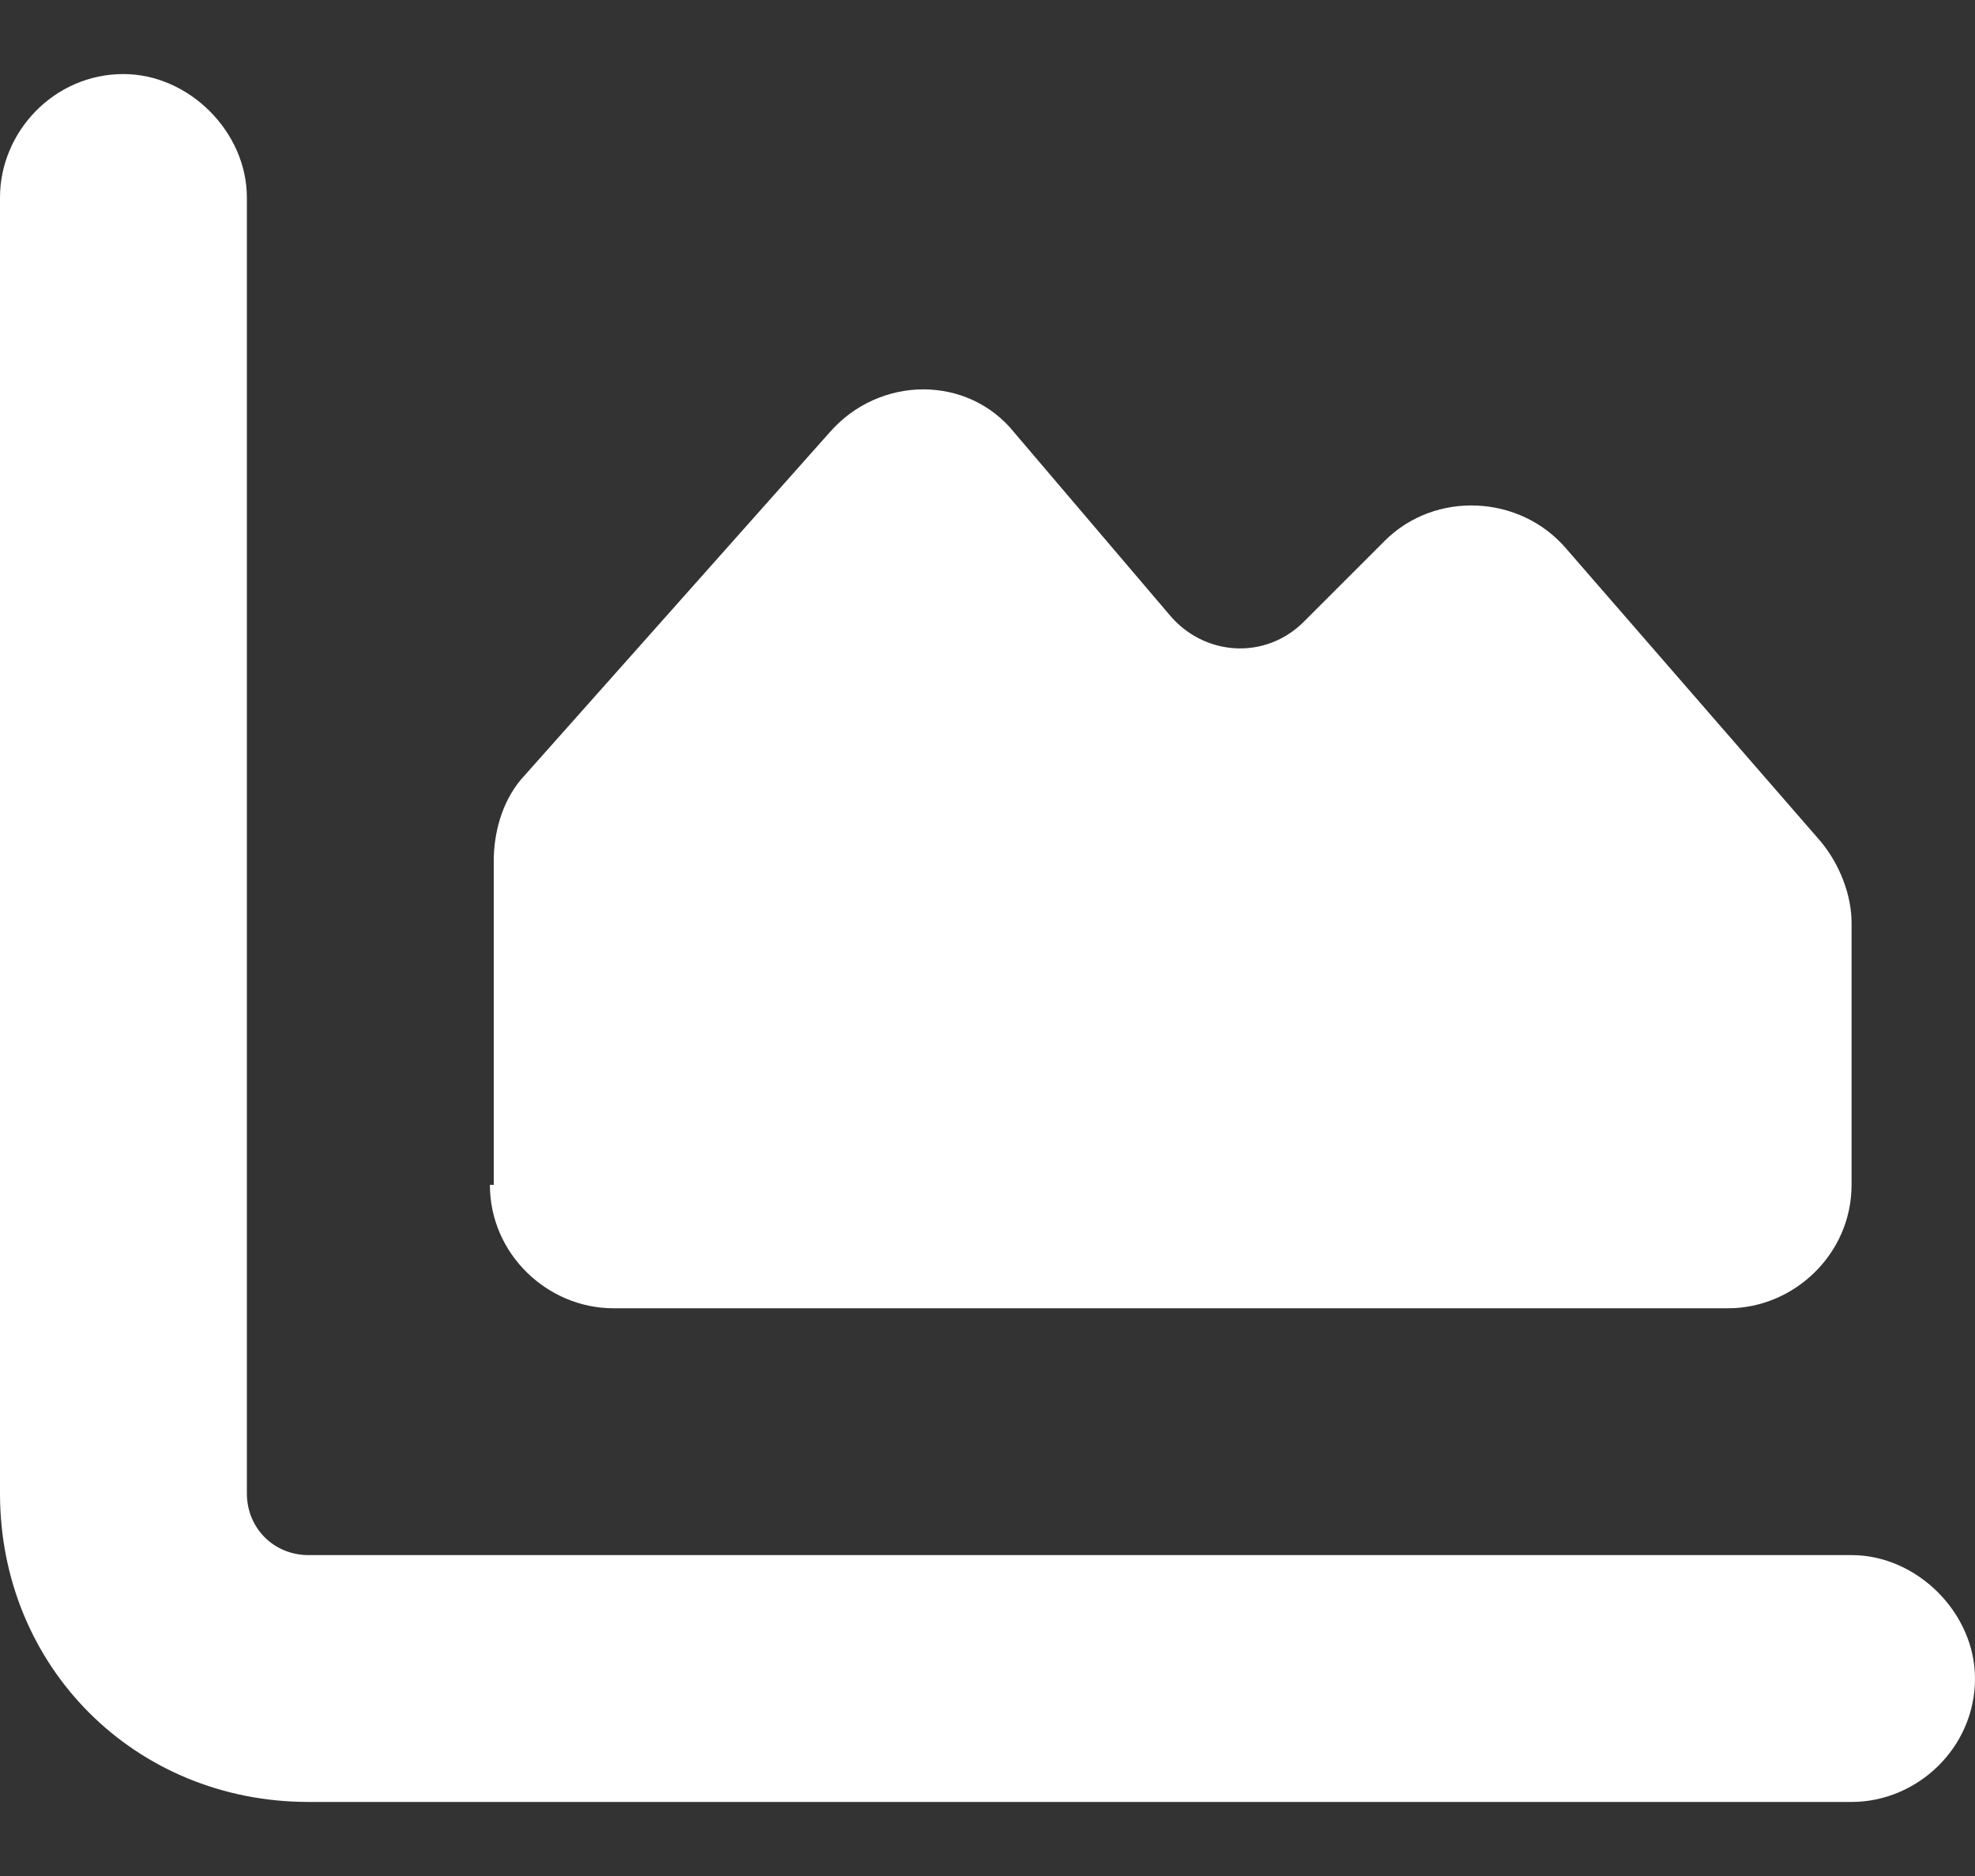 <svg width="20" height="19" viewBox="0 0 20 19" fill="none" xmlns="http://www.w3.org/2000/svg">
<rect x="0" y="0" width="20" height="19" fill="#333333" stroke="none"/>
<path d="M2.5 15.125C2.5 15.477 2.773 15.75 3.125 15.75H18.75C19.414 15.75 20 16.336 20 17C20 17.703 19.414 18.25 18.75 18.25H3.125C1.367 18.25 0 16.883 0 15.125V2C0 1.336 0.547 0.75 1.25 0.75C1.914 0.75 2.5 1.336 2.5 2V15.125ZM5 12V8.719C5 8.445 5.078 8.133 5.273 7.898L8.398 4.383C8.906 3.797 9.805 3.797 10.273 4.383L11.836 6.219C12.188 6.648 12.812 6.688 13.203 6.297L14.023 5.477C14.531 4.969 15.391 5.008 15.859 5.555L18.438 8.523C18.633 8.758 18.75 9.07 18.75 9.344V12C18.75 12.703 18.164 13.25 17.5 13.25H6.211C5.547 13.25 4.961 12.703 4.961 12H5Z" fill="white"/>
</svg>
